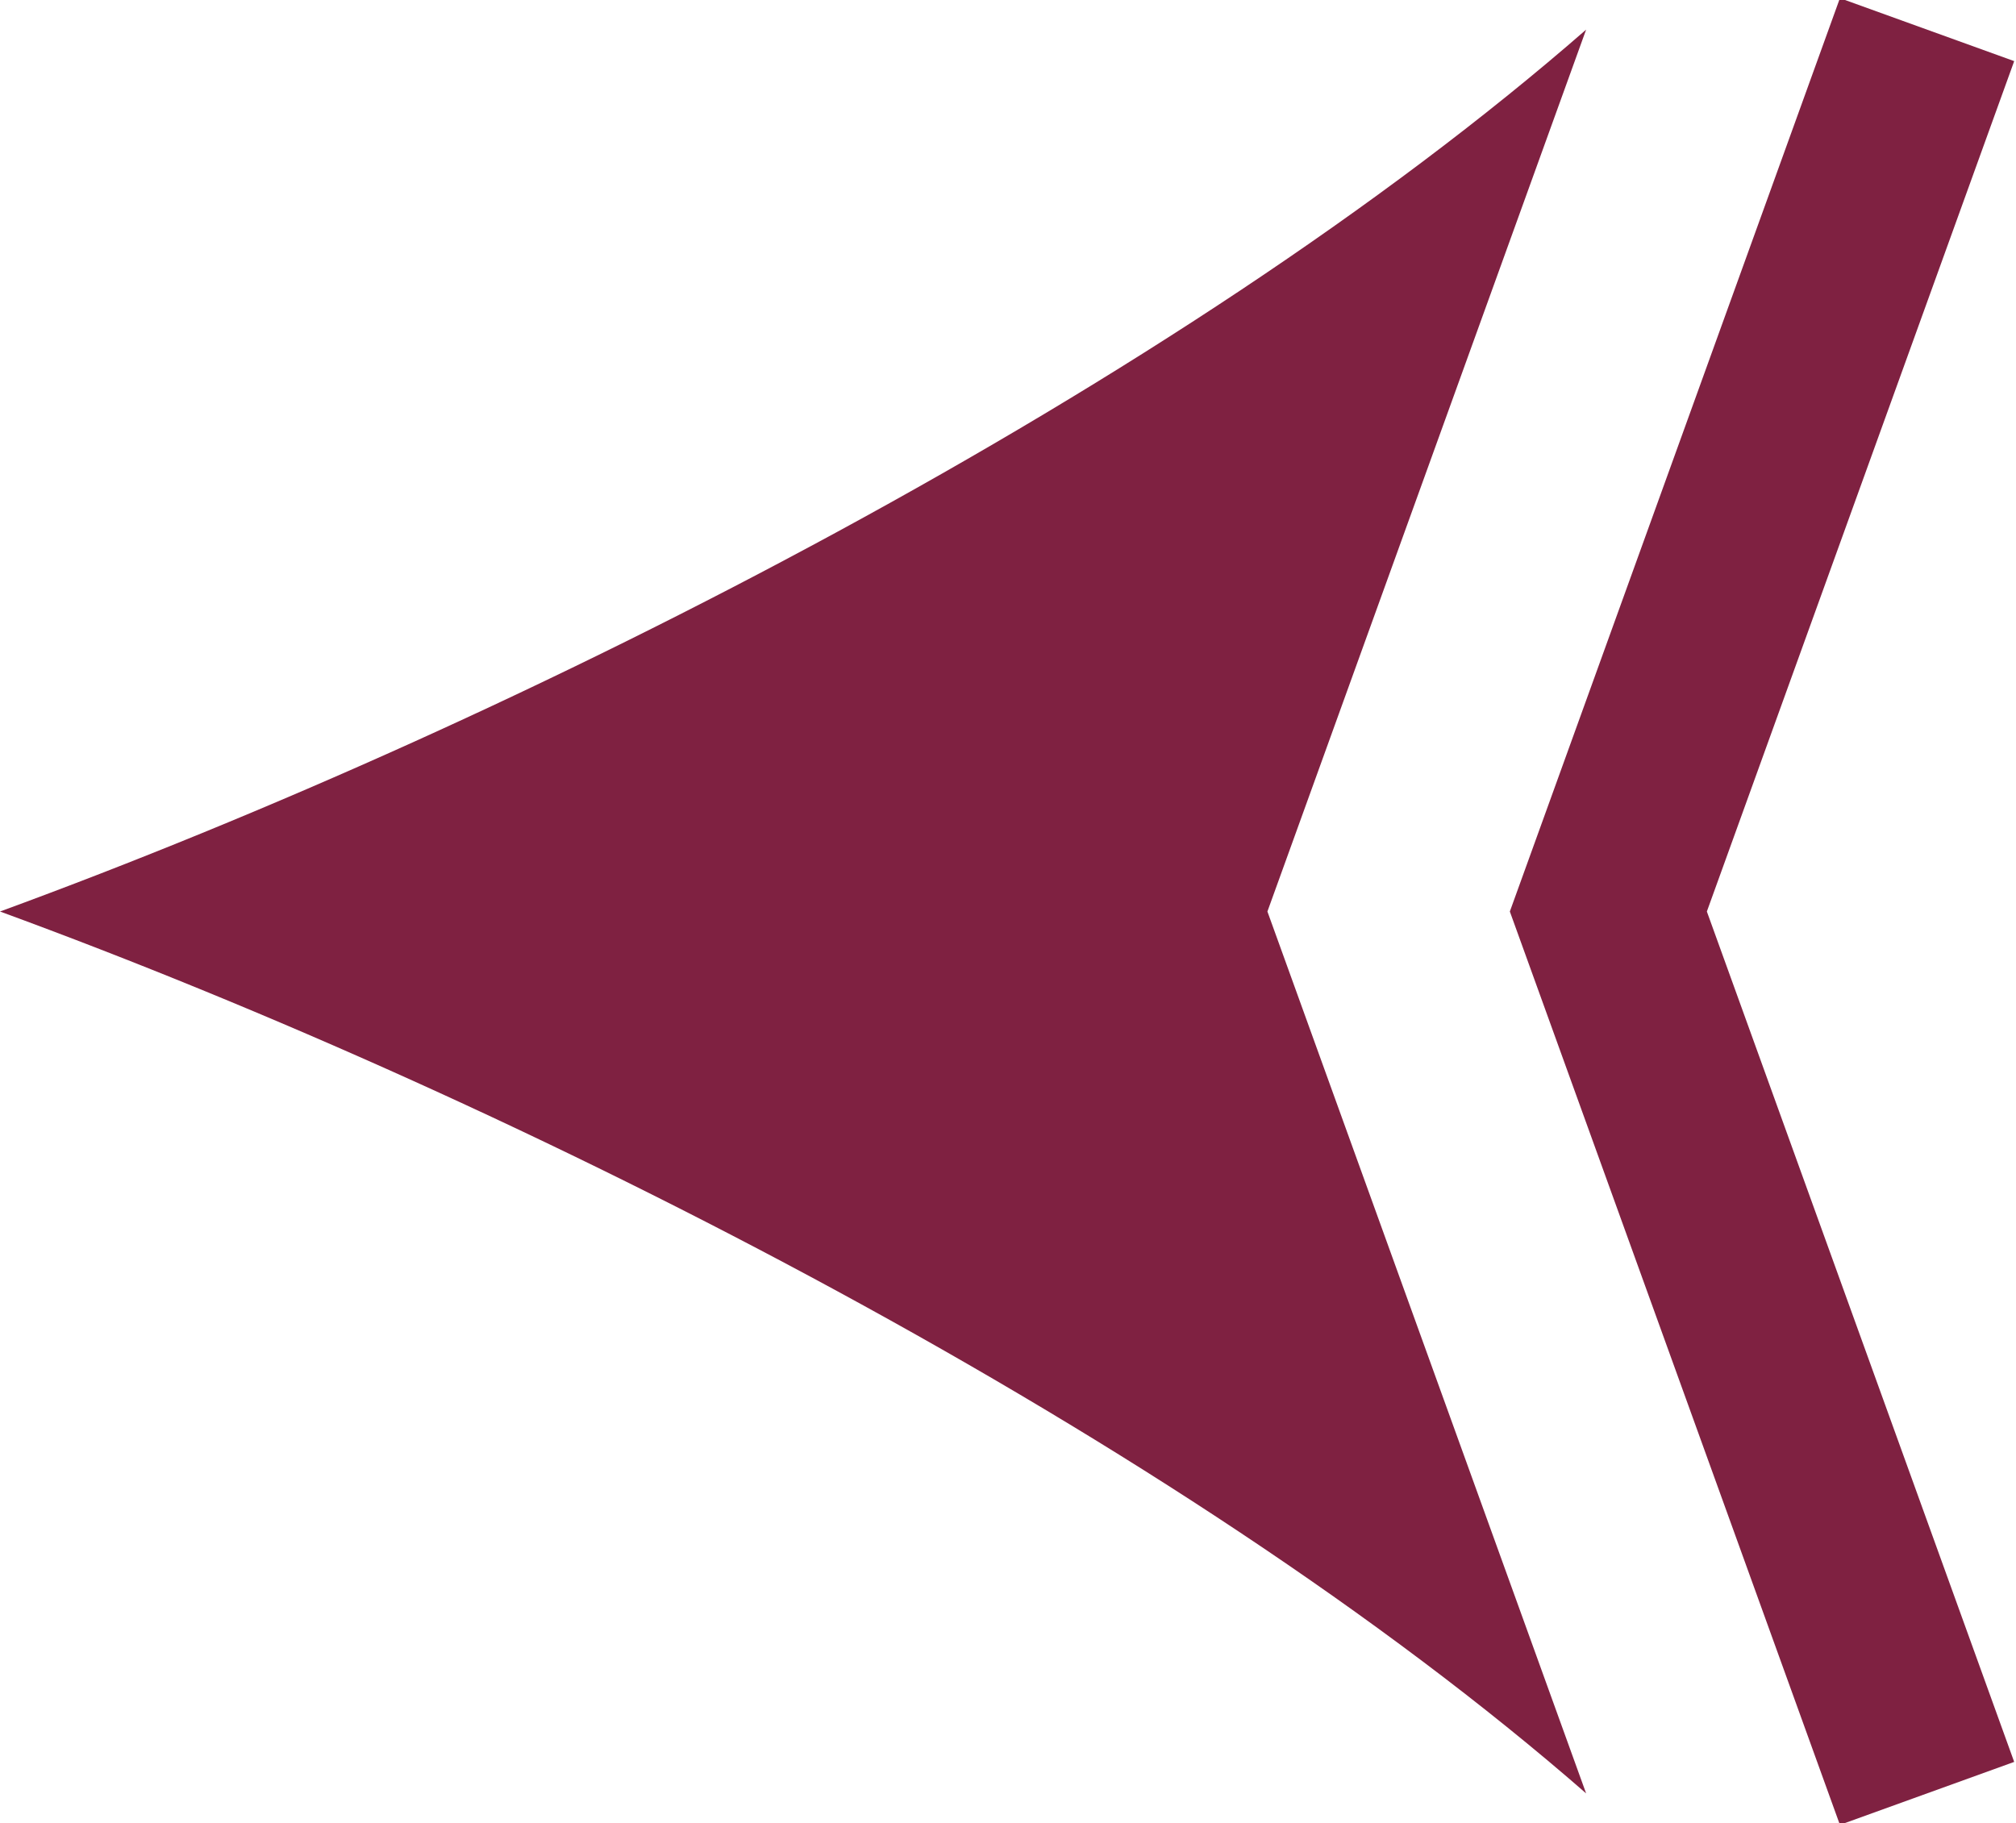 <?xml version="1.0" encoding="UTF-8"?><svg id="Layer_2" xmlns="http://www.w3.org/2000/svg" viewBox="0 0 2.72 2.46"><g id="Layer_1-2"><path d="M0,1.23C.71.97,1.59.52,2.14.04l-.43,1.19.43,1.19c-.55-.48-1.43-.93-2.14-1.19Z" style="fill:#7f2141;"/><polyline points="2.6 .04 2.17 1.23 2.6 2.42" style="fill:none; stroke:#7f2141; stroke-miterlimit:10; stroke-width:.25px;"/></g></svg>